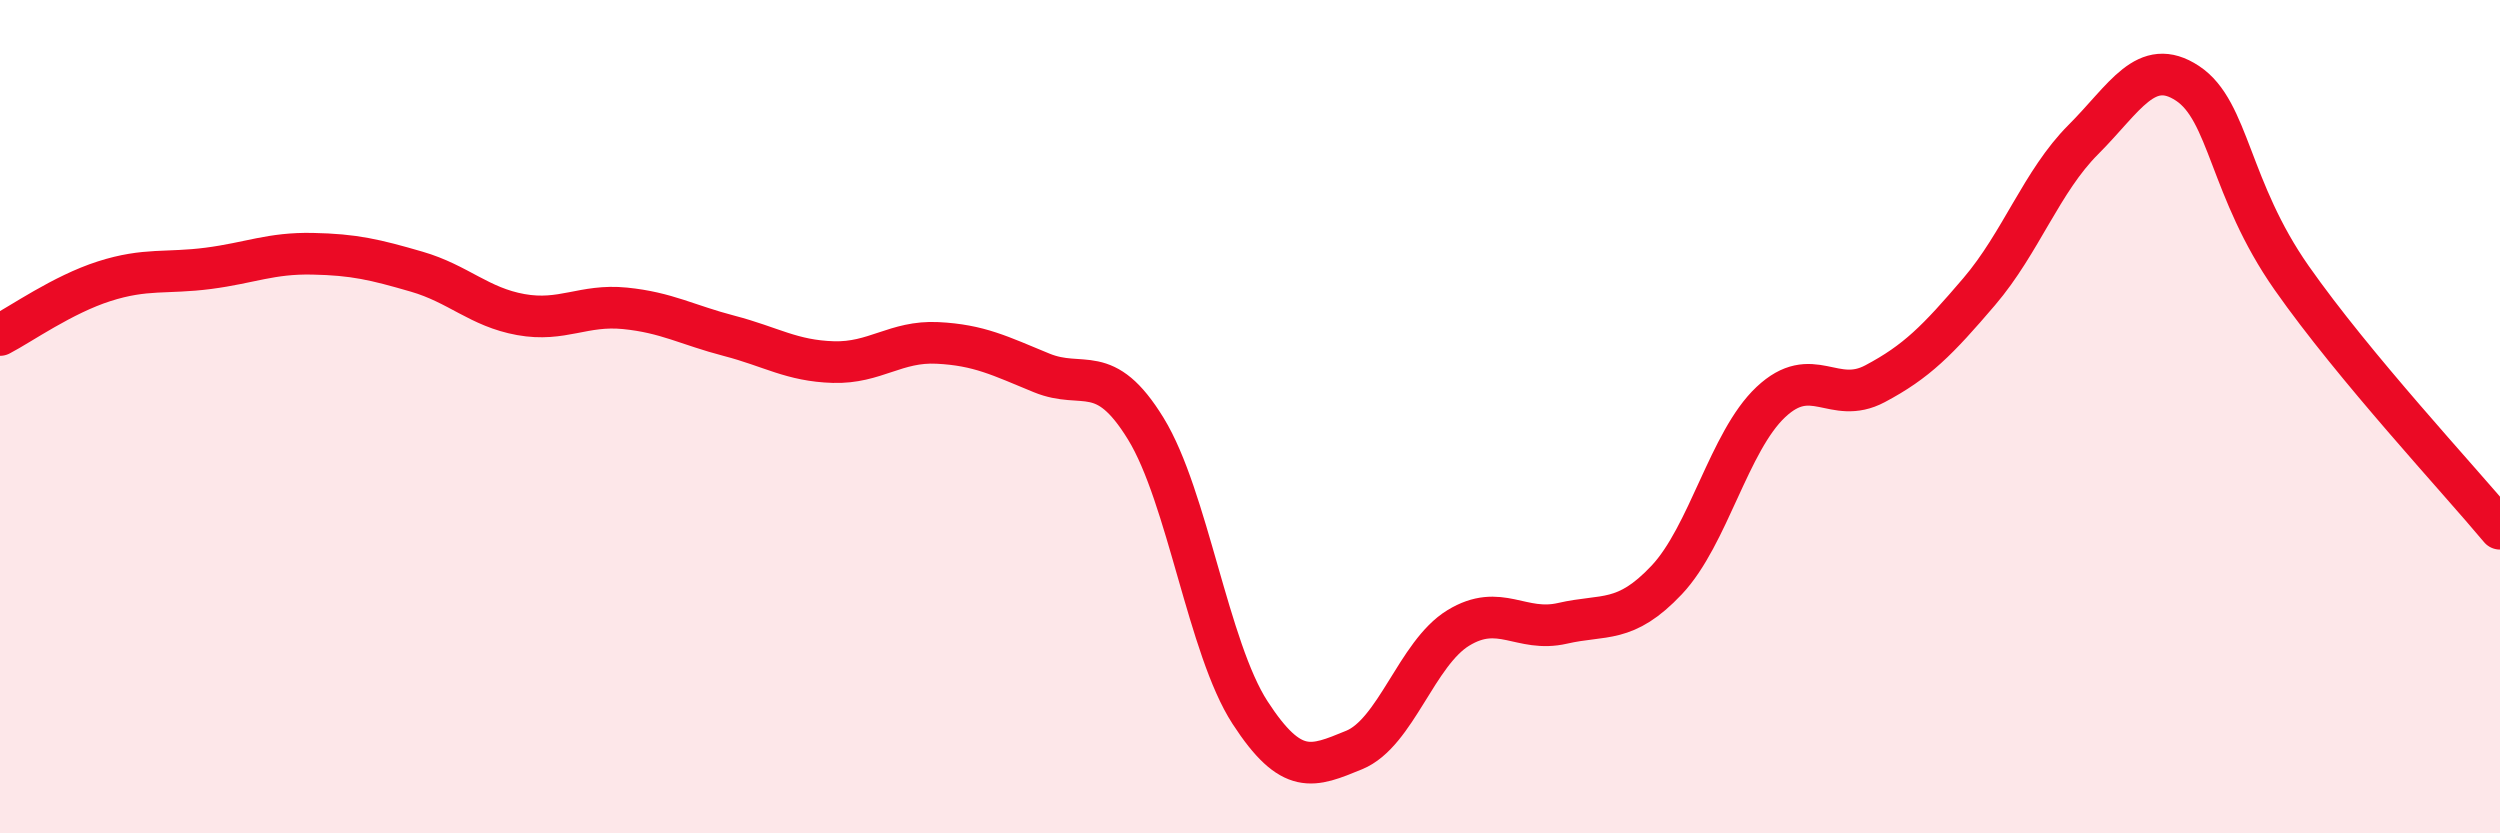 
    <svg width="60" height="20" viewBox="0 0 60 20" xmlns="http://www.w3.org/2000/svg">
      <path
        d="M 0,8.04 C 0.5,7.78 1.5,7.07 2.5,6.75 C 3.5,6.43 4,6.57 5,6.44 C 6,6.31 6.5,6.07 7.5,6.09 C 8.5,6.11 9,6.23 10,6.52 C 11,6.81 11.5,7.37 12.5,7.55 C 13.5,7.73 14,7.3 15,7.4 C 16,7.5 16.5,7.8 17.5,8.06 C 18.5,8.32 19,8.66 20,8.69 C 21,8.72 21.5,8.18 22.5,8.23 C 23.5,8.28 24,8.54 25,8.95 C 26,9.36 26.5,8.66 27.5,10.29 C 28.5,11.92 29,15.56 30,17.1 C 31,18.64 31.5,18.41 32.5,18 C 33.5,17.59 34,15.68 35,15.07 C 36,14.46 36.5,15.19 37.5,14.96 C 38.5,14.73 39,14.98 40,13.92 C 41,12.86 41.5,10.59 42.5,9.65 C 43.5,8.71 44,9.74 45,9.21 C 46,8.68 46.5,8.17 47.5,7 C 48.5,5.83 49,4.35 50,3.35 C 51,2.35 51.5,1.34 52.5,2 C 53.5,2.66 53.5,4.53 55,6.67 C 56.5,8.81 59,11.49 60,12.69L60 20L0 20Z"
        fill="#EB0A25"
        opacity="0.1"
        stroke-linecap="round"
        stroke-linejoin="round"
      />
      <path
        d="M 0,8.04 C 0.5,7.78 1.5,7.07 2.5,6.75 C 3.5,6.43 4,6.57 5,6.44 C 6,6.31 6.5,6.07 7.5,6.09 C 8.5,6.11 9,6.23 10,6.52 C 11,6.81 11.5,7.37 12.5,7.55 C 13.5,7.73 14,7.3 15,7.4 C 16,7.5 16.5,7.8 17.5,8.06 C 18.5,8.32 19,8.66 20,8.69 C 21,8.72 21.5,8.18 22.5,8.23 C 23.5,8.28 24,8.54 25,8.95 C 26,9.36 26.5,8.66 27.5,10.29 C 28.5,11.92 29,15.56 30,17.1 C 31,18.64 31.5,18.41 32.5,18 C 33.5,17.59 34,15.68 35,15.07 C 36,14.46 36.5,15.19 37.5,14.96 C 38.5,14.73 39,14.98 40,13.92 C 41,12.86 41.5,10.59 42.5,9.65 C 43.5,8.71 44,9.74 45,9.21 C 46,8.68 46.5,8.17 47.5,7 C 48.5,5.83 49,4.35 50,3.35 C 51,2.35 51.5,1.34 52.5,2 C 53.5,2.66 53.5,4.53 55,6.67 C 56.5,8.81 59,11.49 60,12.69"
        stroke="#EB0A25"
        stroke-width="1"
        fill="none"
        stroke-linecap="round"
        stroke-linejoin="round"
      />
    </svg>
  